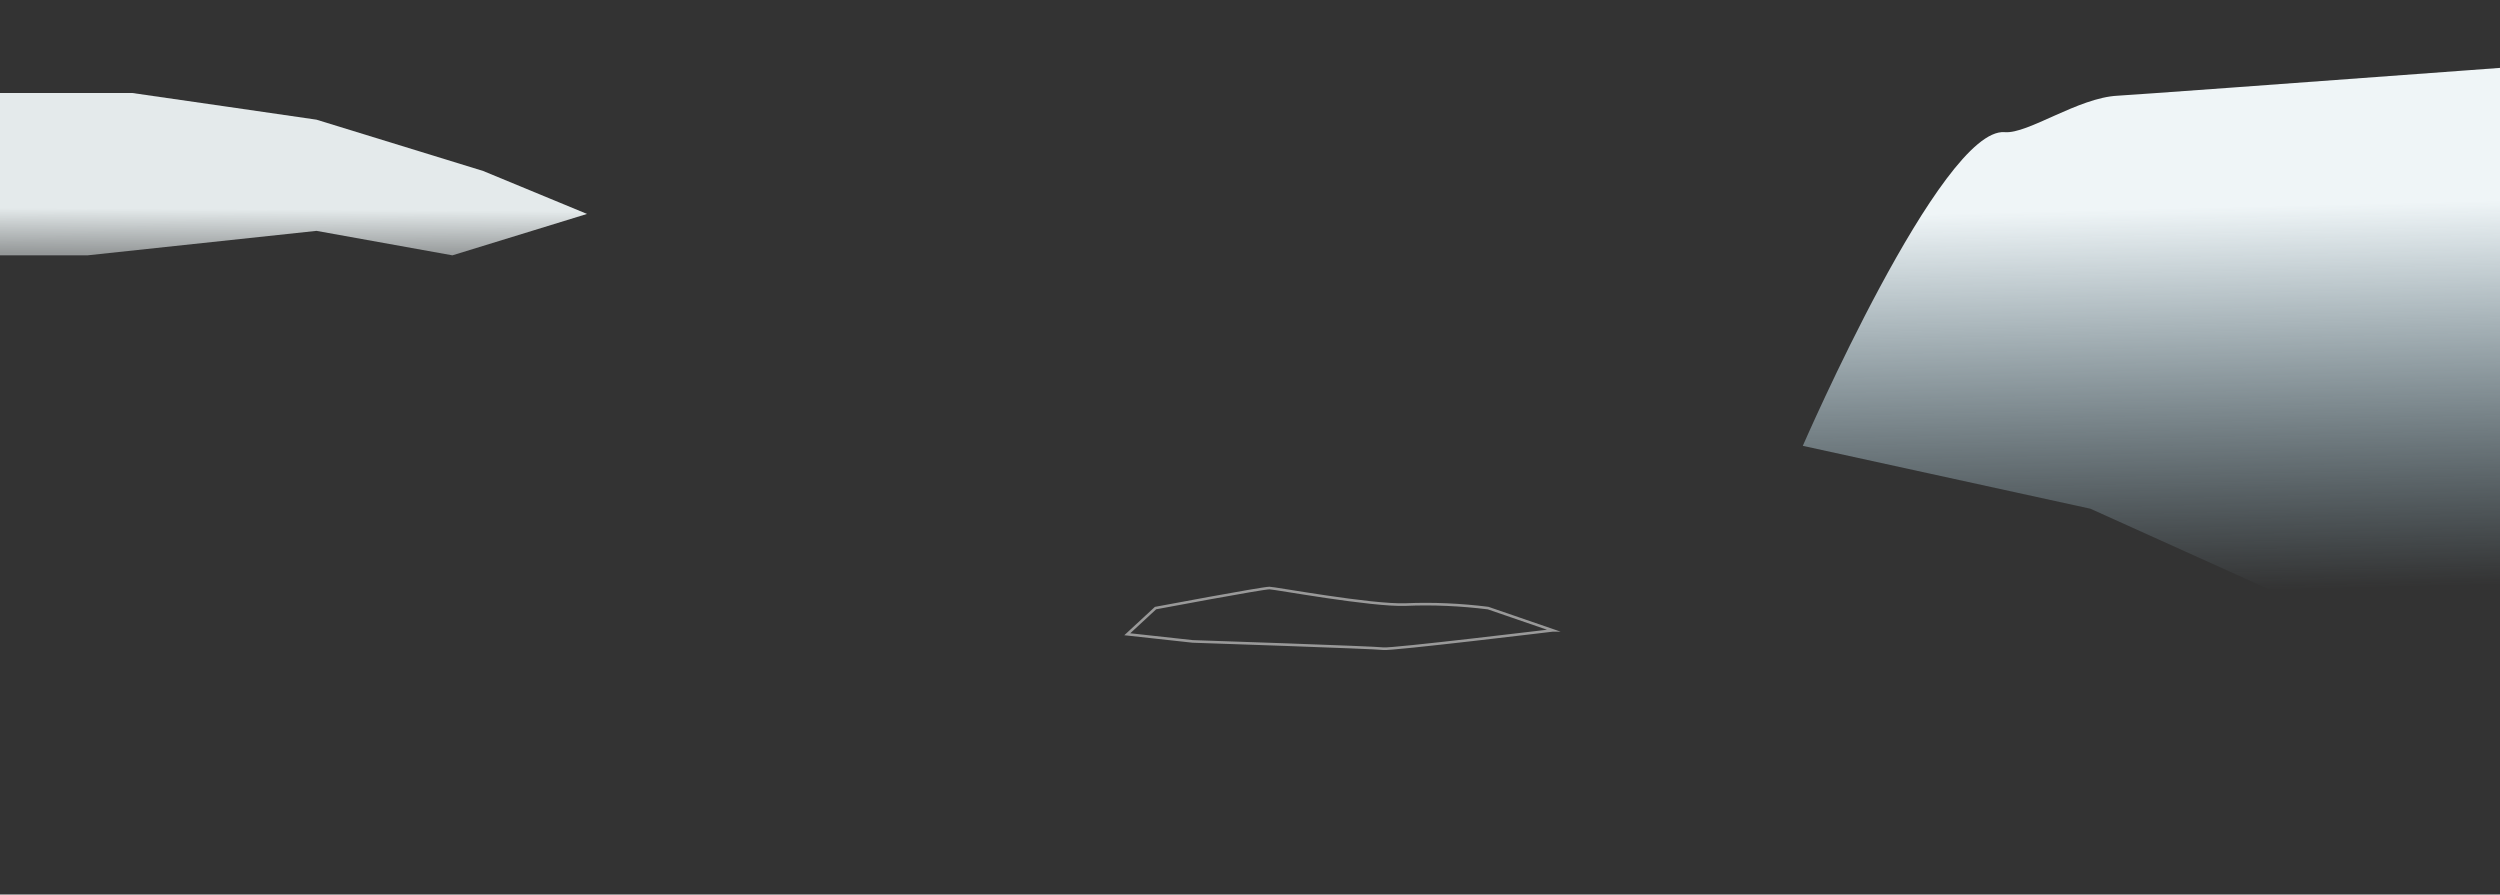 <?xml version="1.0" encoding="UTF-8"?> <svg xmlns="http://www.w3.org/2000/svg" version="1.1" id="Ebene_1" x="0" y="0" width="1920" height="687" style="enable-background:new 0 0 1920 687" xml:space="preserve"><rect width="100%" height="100%" fill="#333333" stroke="none"/><style>.st0{fill:url(#Eis_Links_00000011745037096759920810000014004857684951505575_)}.st2{fill:url(#Eis_Rechts_00000024000897691483782710000017375498323114068113_)}</style><g id="Gruppe_2839" transform="translate(36 -2098.63)"><g id="Zitat_Nachhaltigkeit_Atmosphaerenballon" transform="translate(.648 -148.767)"><linearGradient id="Eis_Links_00000090263776612825193320000010679090141837447088_" gradientUnits="userSpaceOnUse" x1="-71.883" y1="400.638" x2="-71.894" y2="401.138" gradientTransform="matrix(491.099 0 0 124.729 35468.816 -47590.176)"><stop offset="0" style="stop-color:#e4eaeb"></stop><stop offset=".443" style="stop-color:#e4eaeb"></stop><stop offset="1" style="stop-color:#dce2e3;stop-opacity:.576"></stop></linearGradient><path id="Eis_Links" style="fill:url(#Eis_Links_00000090263776612825193320000010679090141837447088_)" d="M64.8 2318.8H-76.9l14.6 124.7h92.8l175.9-18.8 104.4 18.8 103.4-31.8-79.8-33-128-39.4c0-.1-141.6-20.5-141.6-20.5z"></path><path id="Scholle_Vorn" d="M1155.9 2731.5s-124.3 15-130.1 14.1-146.5-5.6-146.5-5.6l-50.2-5.5 21.7-20.1s82-15.4 87.5-15.4c3.8 0 78.3 13.7 104.6 12.7 21.1-.9 42.3.1 63.3 2.7l49.7 17.1z" style="opacity:.5;fill:none;stroke:#fff;stroke-width:2;stroke-miterlimit:10"></path><linearGradient id="Eis_Rechts_00000166661102862487585210000012947622051790362504_" gradientUnits="userSpaceOnUse" x1="-71.853" y1="399.799" x2="-71.828" y2="400.437" gradientTransform="matrix(761.633 0 0 462.797 56452.234 -182620.281)"><stop offset="0" style="stop-color:#eff5f7"></stop><stop offset="1" style="stop-color:#b4dff2;stop-opacity:0"></stop></linearGradient><path id="Eis_Rechts" style="fill:url(#Eis_Rechts_00000166661102862487585210000012947622051790362504_)" d="M1503 2348.9c17.8 1.5 56.4-26.5 86.7-28 20.1-1 519.9-38.1 519.9-38.1l-79.9 355.3-222.7 107.5-238.2-107.5-220.9-48.3c.1-.1 106.4-245.1 155.1-240.9z"></path></g></g></svg> 